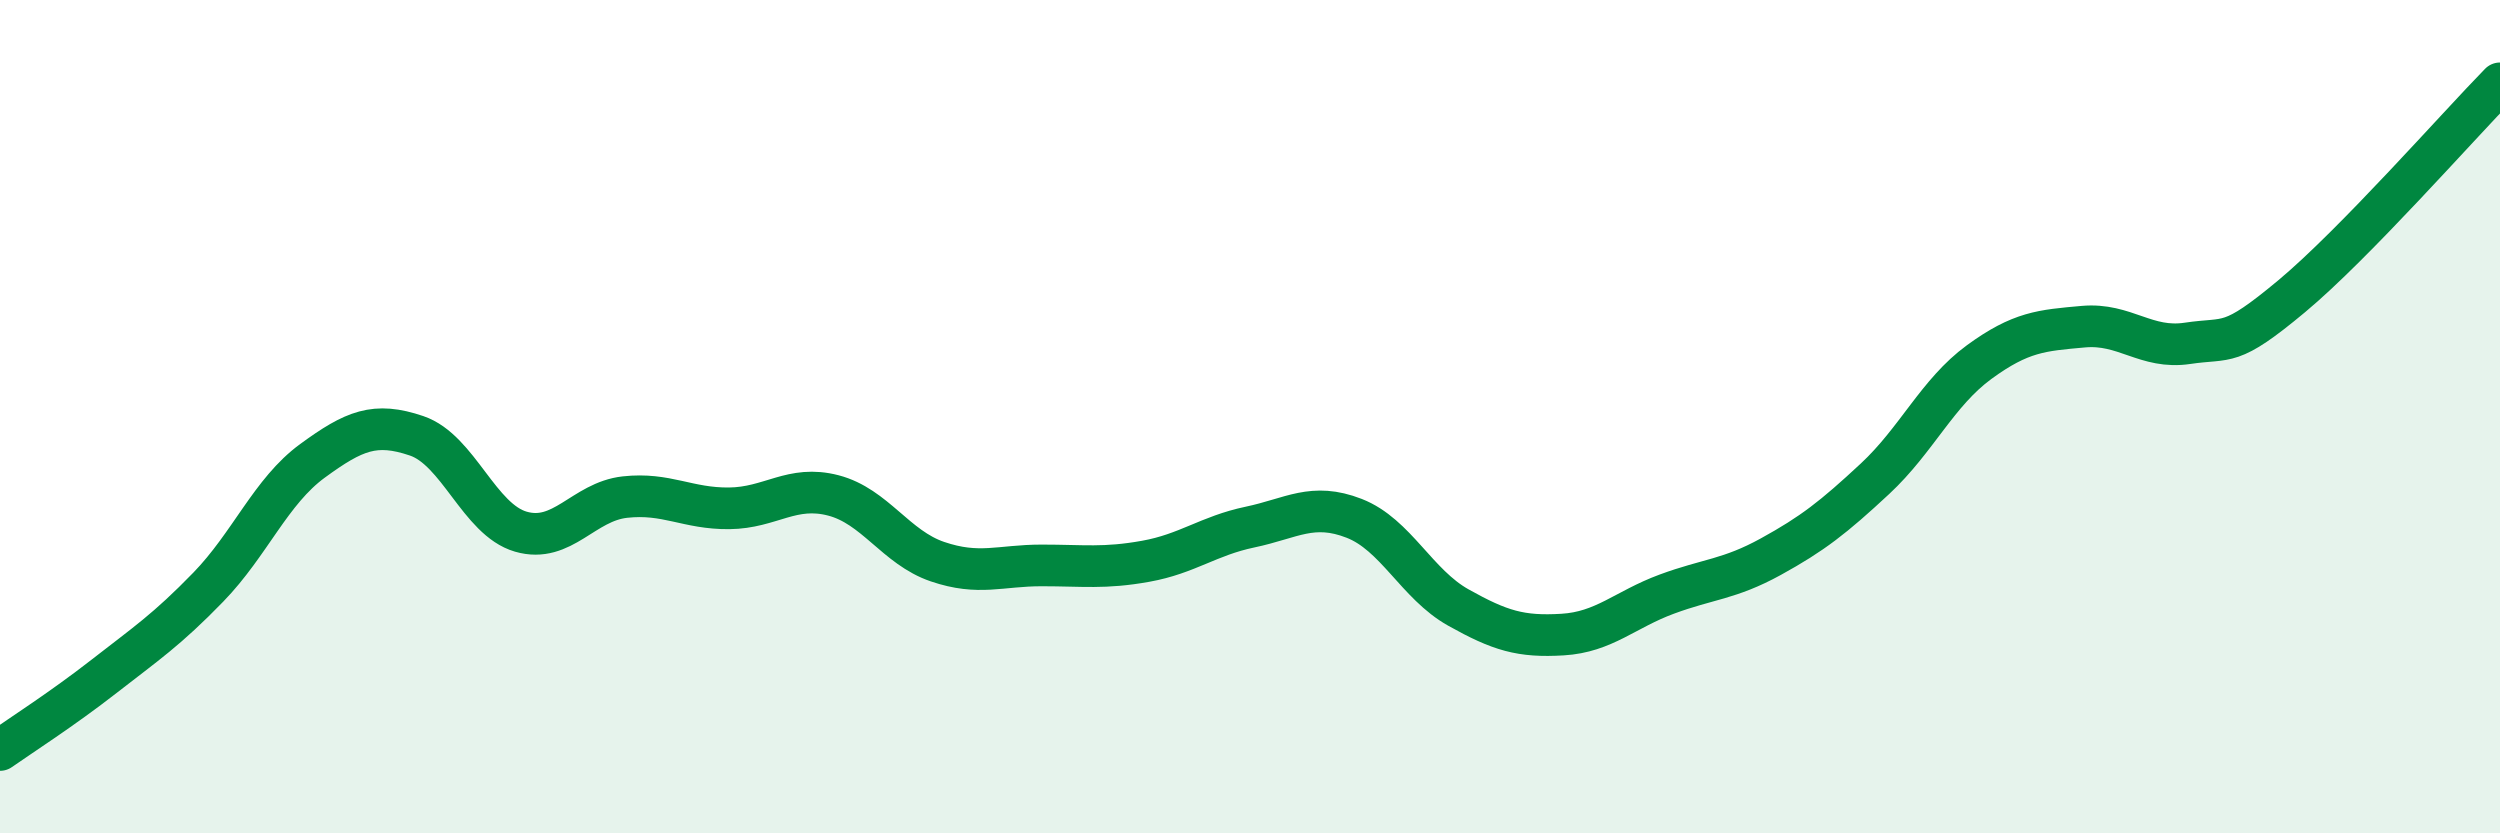 
    <svg width="60" height="20" viewBox="0 0 60 20" xmlns="http://www.w3.org/2000/svg">
      <path
        d="M 0,18 C 0.5,17.65 1.5,17.01 2.5,16.23 C 3.5,15.45 4,15.12 5,14.09 C 6,13.06 6.5,11.79 7.5,11.06 C 8.5,10.33 9,10.12 10,10.46 C 11,10.8 11.5,12.47 12.5,12.76 C 13.5,13.05 14,12.04 15,11.93 C 16,11.82 16.5,12.21 17.5,12.2 C 18.5,12.19 19,11.63 20,11.89 C 21,12.15 21.5,13.14 22.5,13.48 C 23.5,13.82 24,13.57 25,13.57 C 26,13.57 26.5,13.65 27.5,13.47 C 28.5,13.29 29,12.86 30,12.65 C 31,12.44 31.5,12.05 32.5,12.44 C 33.5,12.83 34,14.02 35,14.58 C 36,15.14 36.5,15.29 37.5,15.23 C 38.5,15.17 39,14.63 40,14.26 C 41,13.89 41.5,13.91 42.5,13.36 C 43.5,12.81 44,12.42 45,11.49 C 46,10.56 46.5,9.42 47.5,8.69 C 48.5,7.96 49,7.93 50,7.84 C 51,7.75 51.5,8.39 52.5,8.24 C 53.5,8.09 53.5,8.36 55,7.11 C 56.5,5.86 59,3.02 60,2L60 20L0 20Z"
        fill="#008740"
        opacity="0.1"
        stroke-linecap="round"
        stroke-linejoin="round"
      />
      <path
        d="M 0,18 C 0.5,17.65 1.5,17.01 2.5,16.23 C 3.5,15.45 4,15.12 5,14.09 C 6,13.06 6.5,11.79 7.5,11.06 C 8.5,10.33 9,10.12 10,10.46 C 11,10.8 11.5,12.47 12.5,12.76 C 13.5,13.05 14,12.04 15,11.93 C 16,11.82 16.5,12.21 17.5,12.2 C 18.5,12.19 19,11.63 20,11.89 C 21,12.15 21.5,13.14 22.5,13.48 C 23.5,13.82 24,13.57 25,13.57 C 26,13.57 26.5,13.65 27.5,13.47 C 28.5,13.29 29,12.86 30,12.65 C 31,12.44 31.5,12.05 32.5,12.44 C 33.5,12.83 34,14.02 35,14.58 C 36,15.14 36.5,15.29 37.5,15.23 C 38.5,15.17 39,14.63 40,14.26 C 41,13.89 41.5,13.91 42.5,13.36 C 43.5,12.81 44,12.42 45,11.49 C 46,10.56 46.5,9.42 47.5,8.69 C 48.5,7.96 49,7.93 50,7.84 C 51,7.75 51.5,8.39 52.5,8.24 C 53.5,8.09 53.5,8.36 55,7.11 C 56.5,5.86 59,3.02 60,2"
        stroke="#008740"
        stroke-width="1"
        fill="none"
        stroke-linecap="round"
        stroke-linejoin="round"
      />
    </svg>
  